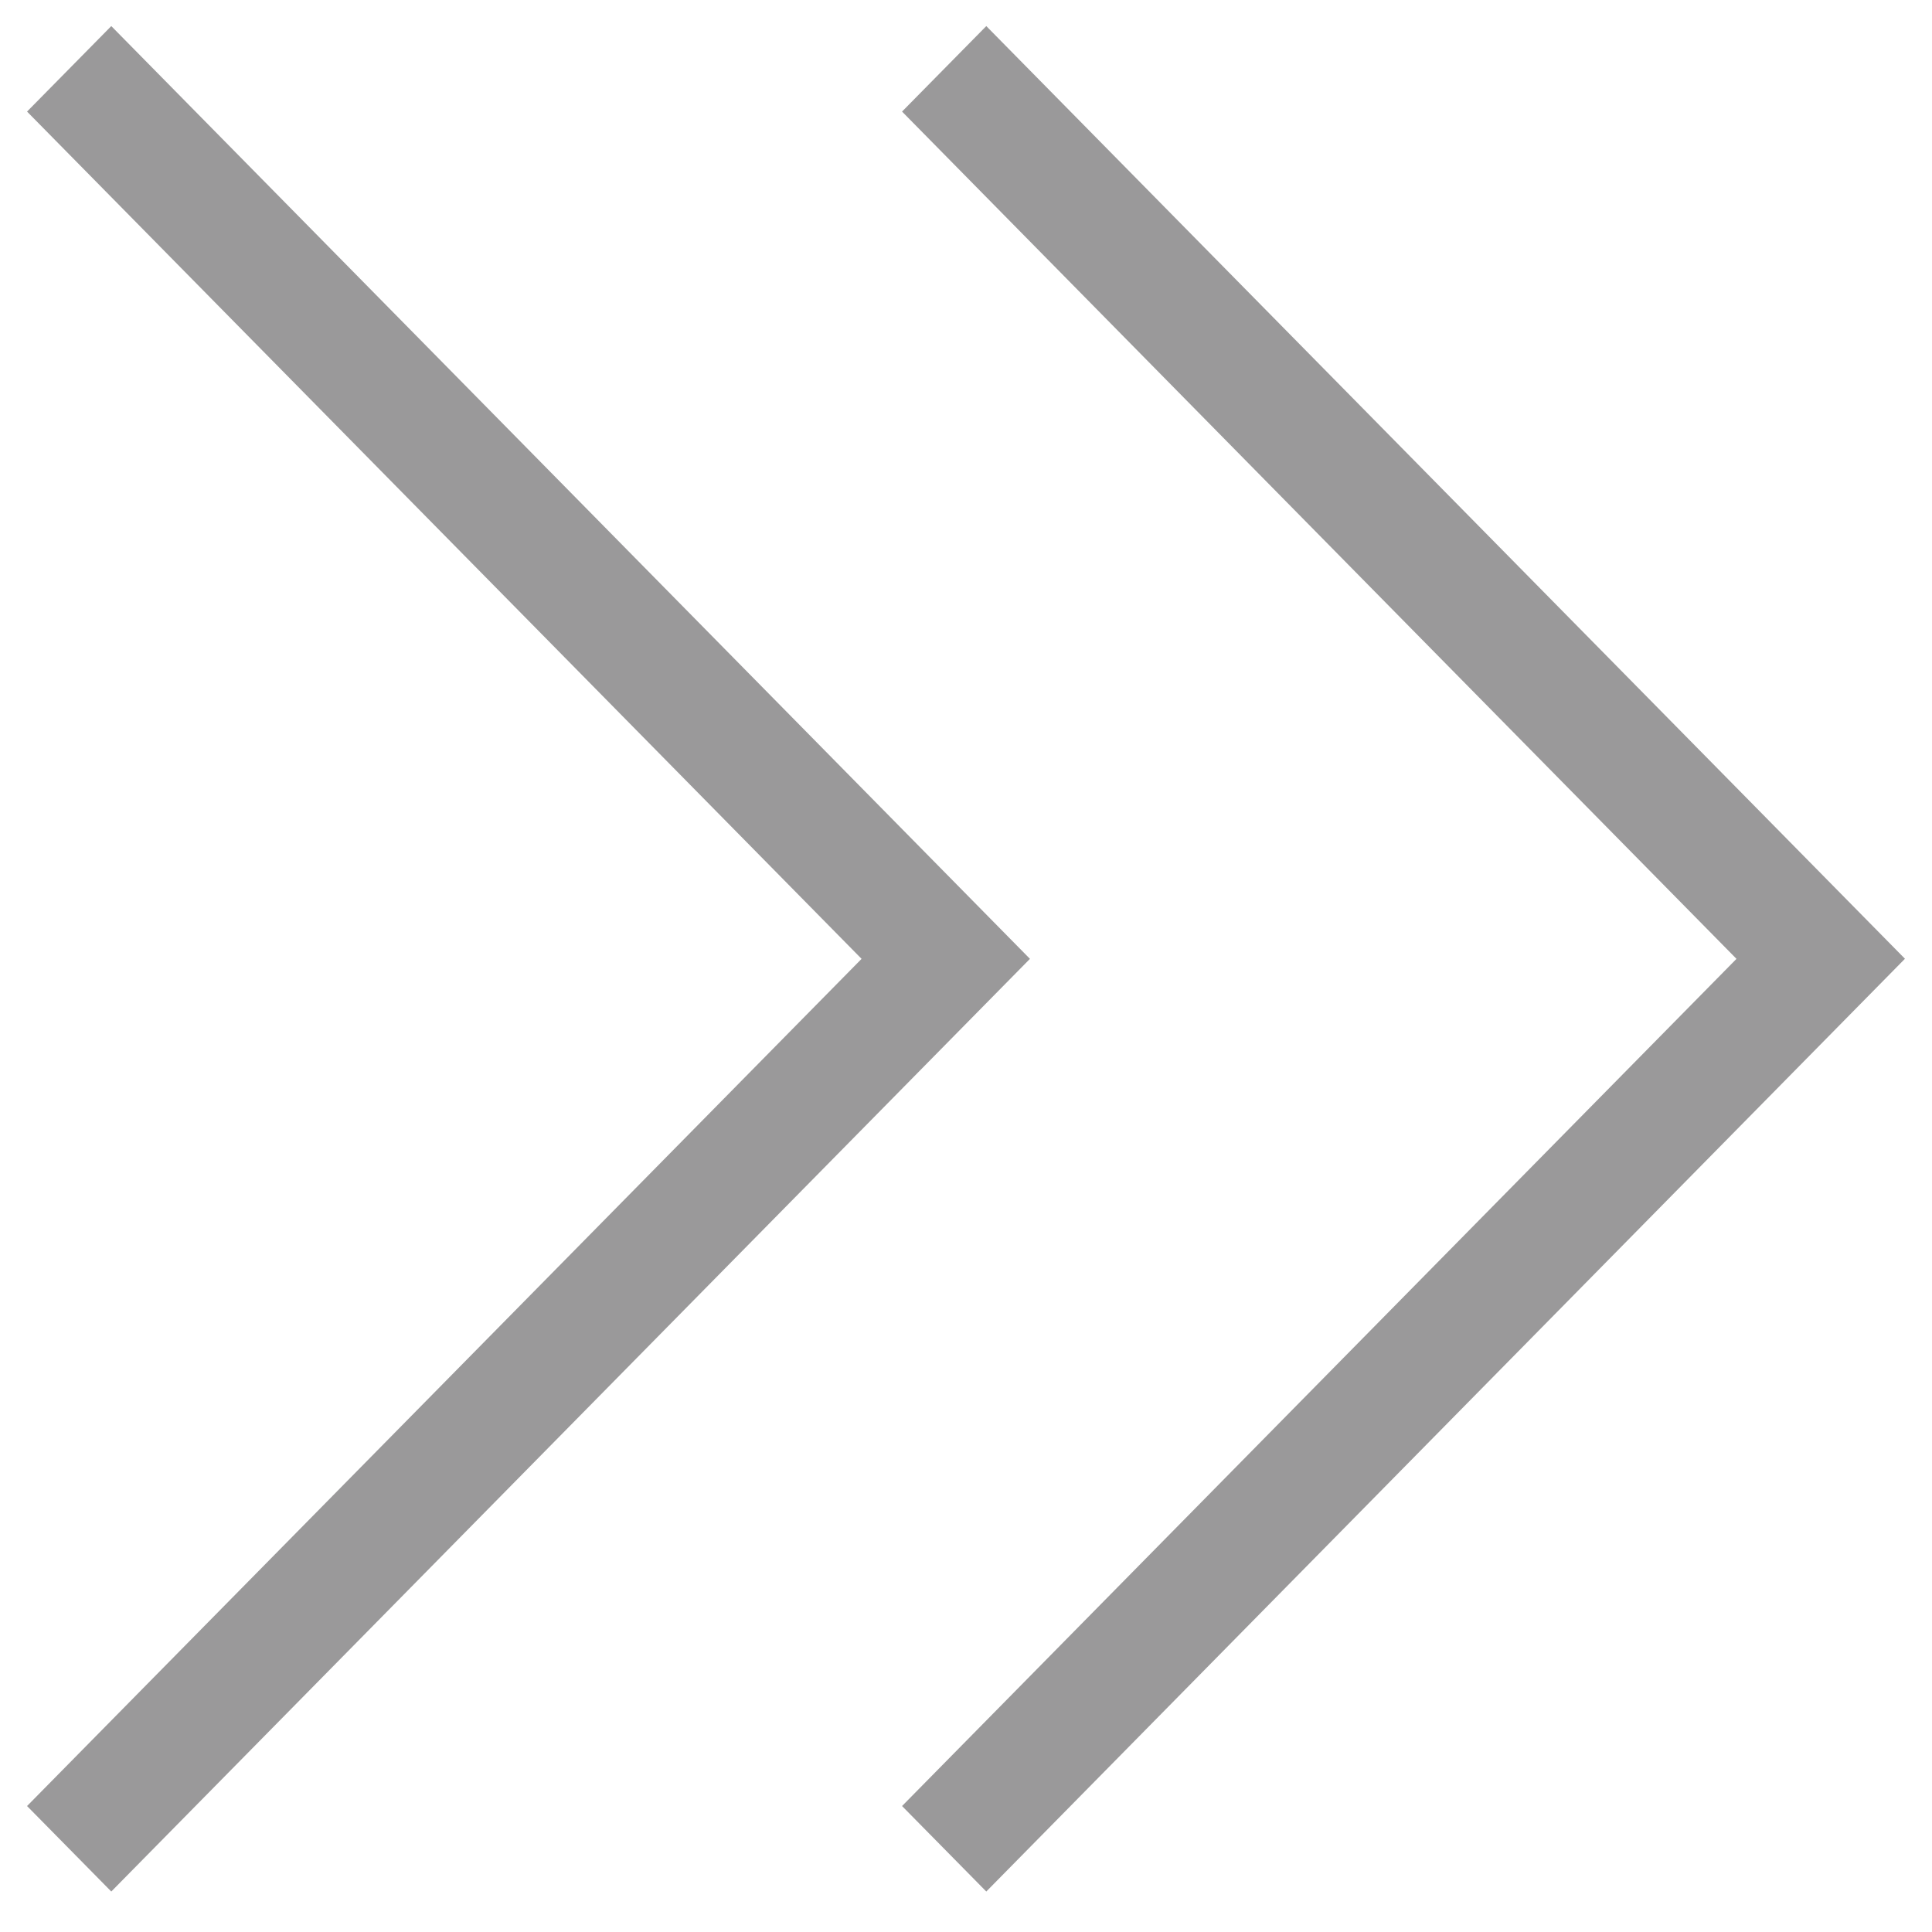 <svg width="20" height="20" viewBox="0 0 20 20" fill="none" xmlns="http://www.w3.org/2000/svg">
<g clip-path="url(#clip0_382_20176)">
<path d="M1.152 0.27L0.28 1.155L8.919 9.926L0.28 18.696L1.152 19.581L10.662 9.926L1.152 0.27Z" fill="#9A999A"/>
<path d="M10.21 0.27L9.338 1.155L17.976 9.926L9.338 18.696L10.21 19.581L19.72 9.925L10.21 0.27Z" fill="#9A999A"/>
</g>
<defs>
<clipPath id="clip0_382_20176">
<rect width="20" height="20" fill="white" transform="matrix(-1 0 0 -1 20 20)"/>
</clipPath>
</defs>
</svg>
